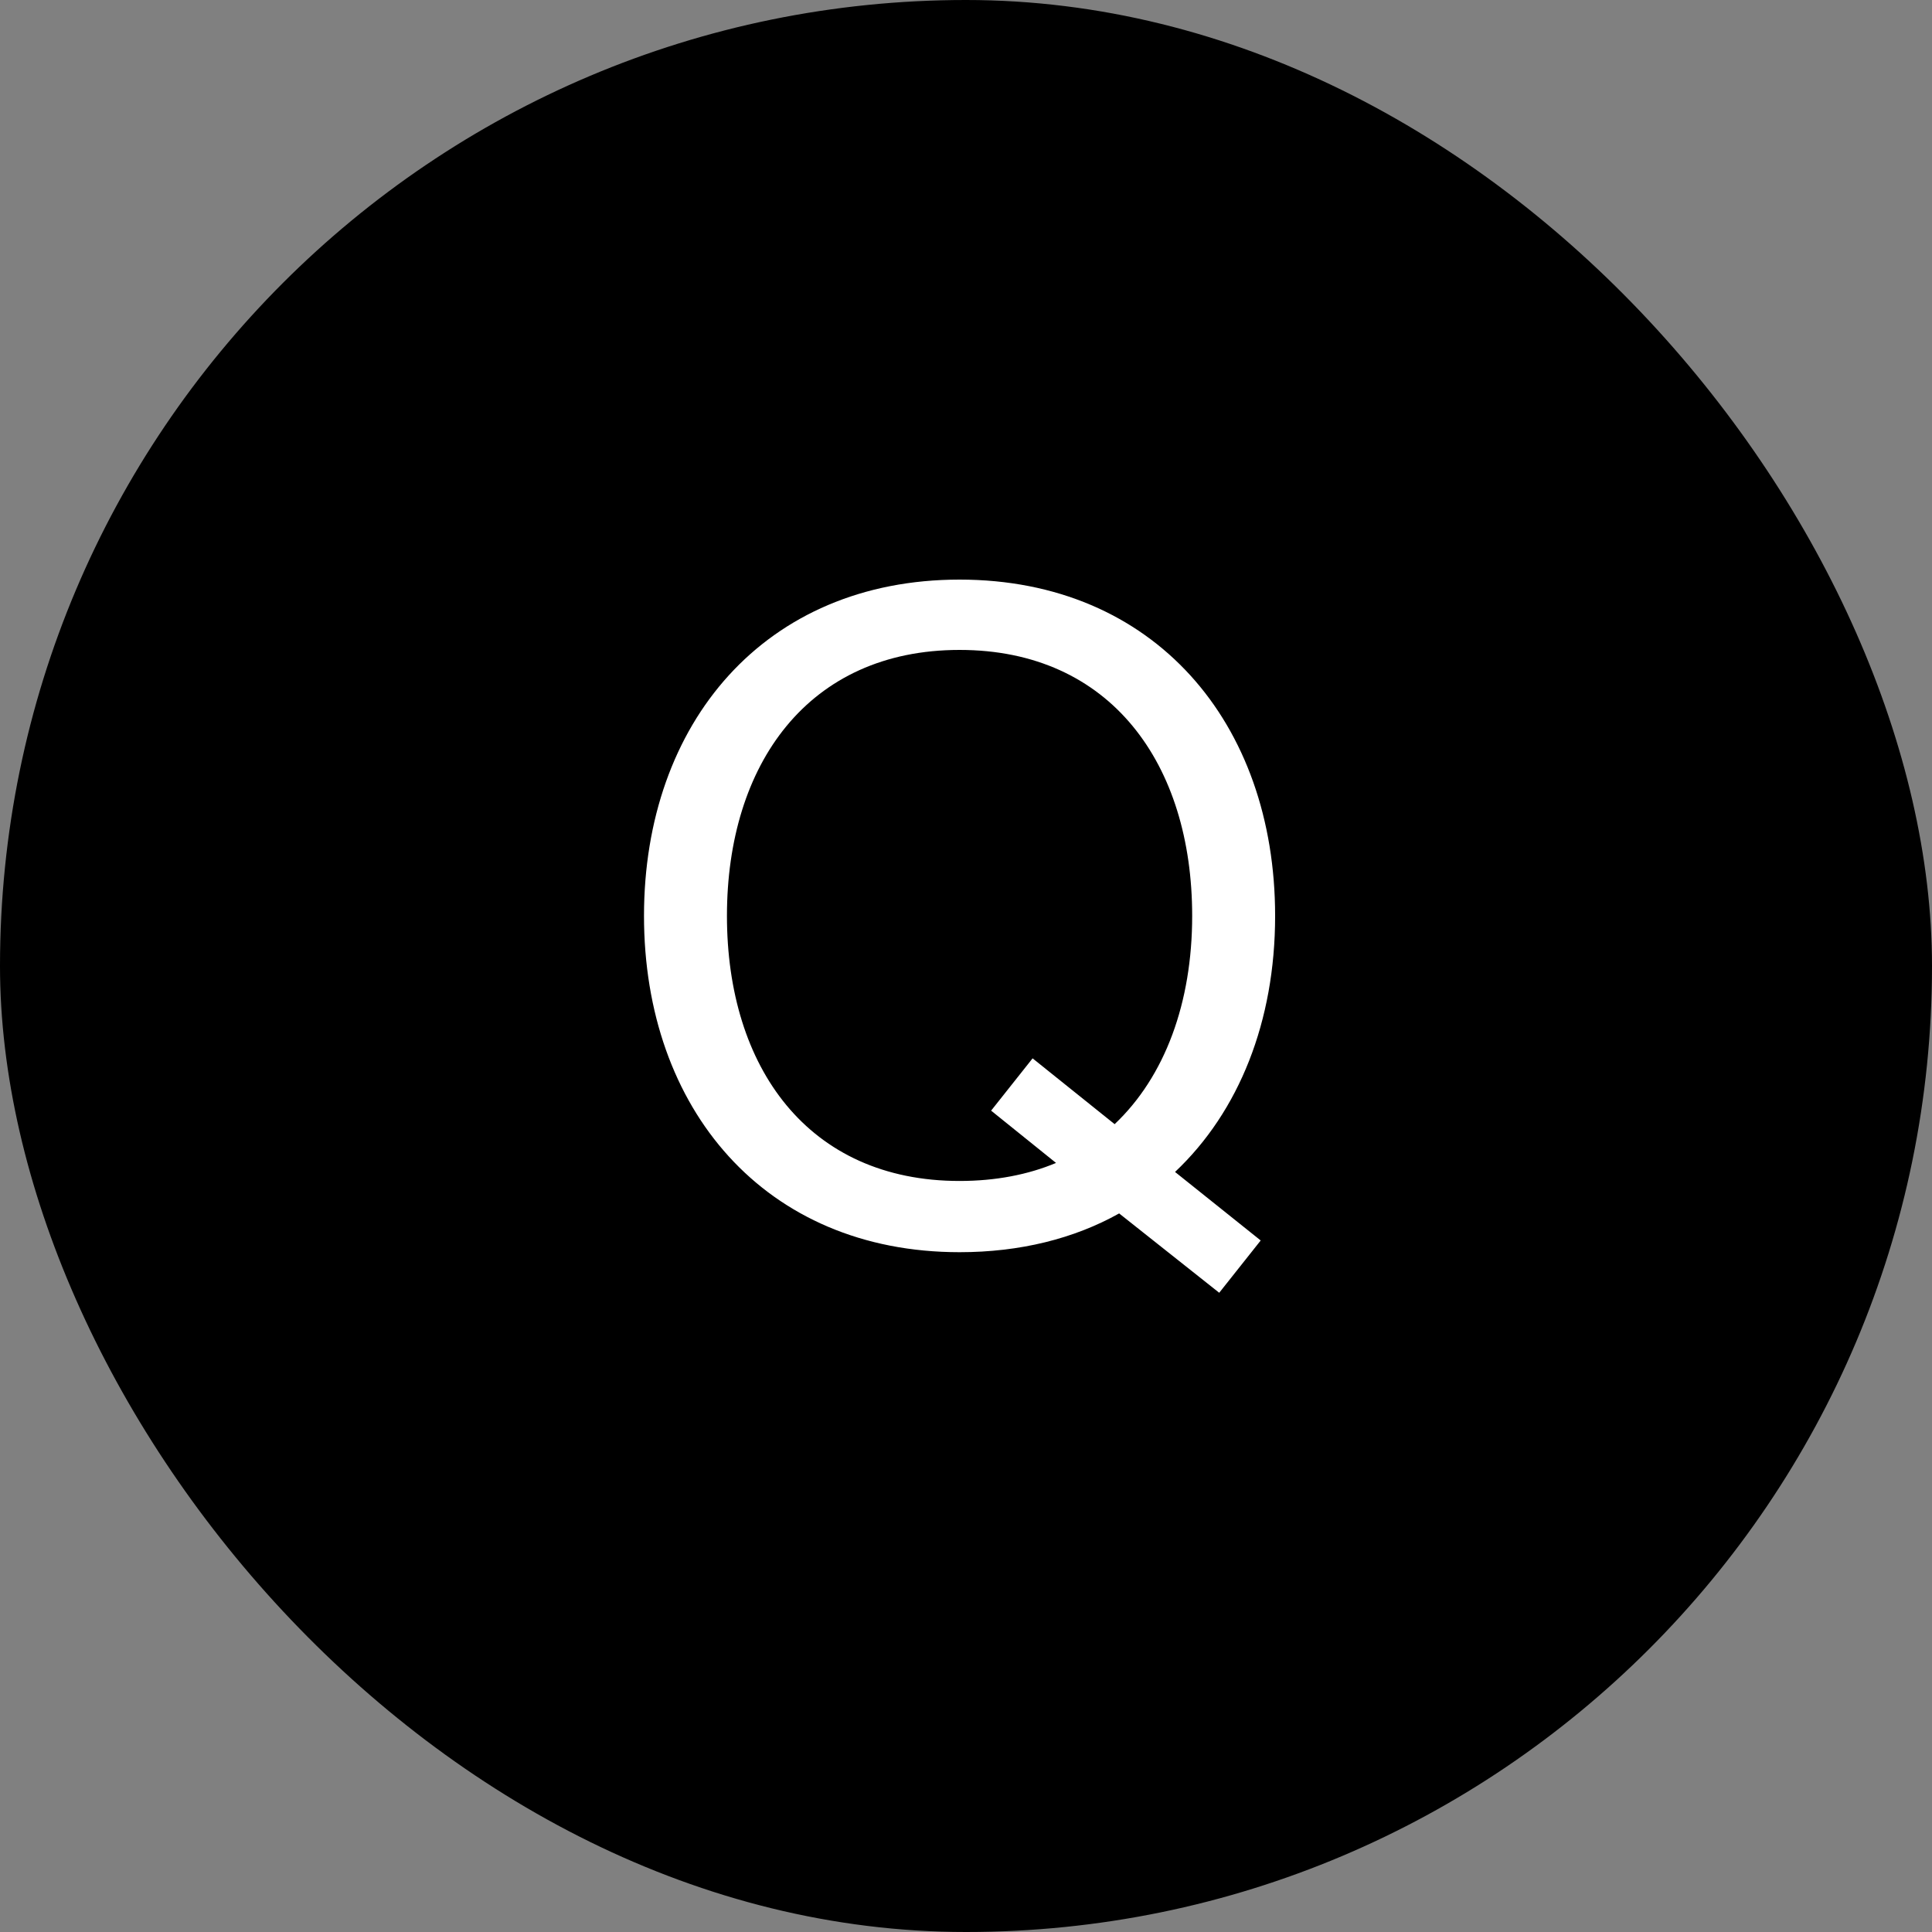 <svg width="30" height="30" viewBox="0 0 30 30" fill="none" xmlns="http://www.w3.org/2000/svg">
<rect x="0" y="0" width="30" height="30" fill="#808080" stroke="none"/>
<g id="ico_qna">
<rect width="30" height="30" rx="15" fill="black"/>
<path id="Vector" d="M18.932 20.074L17.378 18.842C16.678 19.234 15.838 19.444 14.9 19.444C11.876 19.444 10 17.218 10 14.222C10 11.226 11.876 9 14.9 9C17.924 9 19.8 11.226 19.8 14.222C19.8 15.86 19.24 17.26 18.246 18.198L19.576 19.262L18.932 20.074ZM14.9 18.338C15.46 18.338 15.964 18.24 16.398 18.058L15.39 17.246L16.034 16.434L17.308 17.456C18.092 16.714 18.512 15.566 18.512 14.222C18.512 11.87 17.252 10.092 14.9 10.092C12.548 10.092 11.288 11.87 11.288 14.222C11.288 16.574 12.548 18.338 14.9 18.338Z" fill="white"/>
</g>
</svg>
